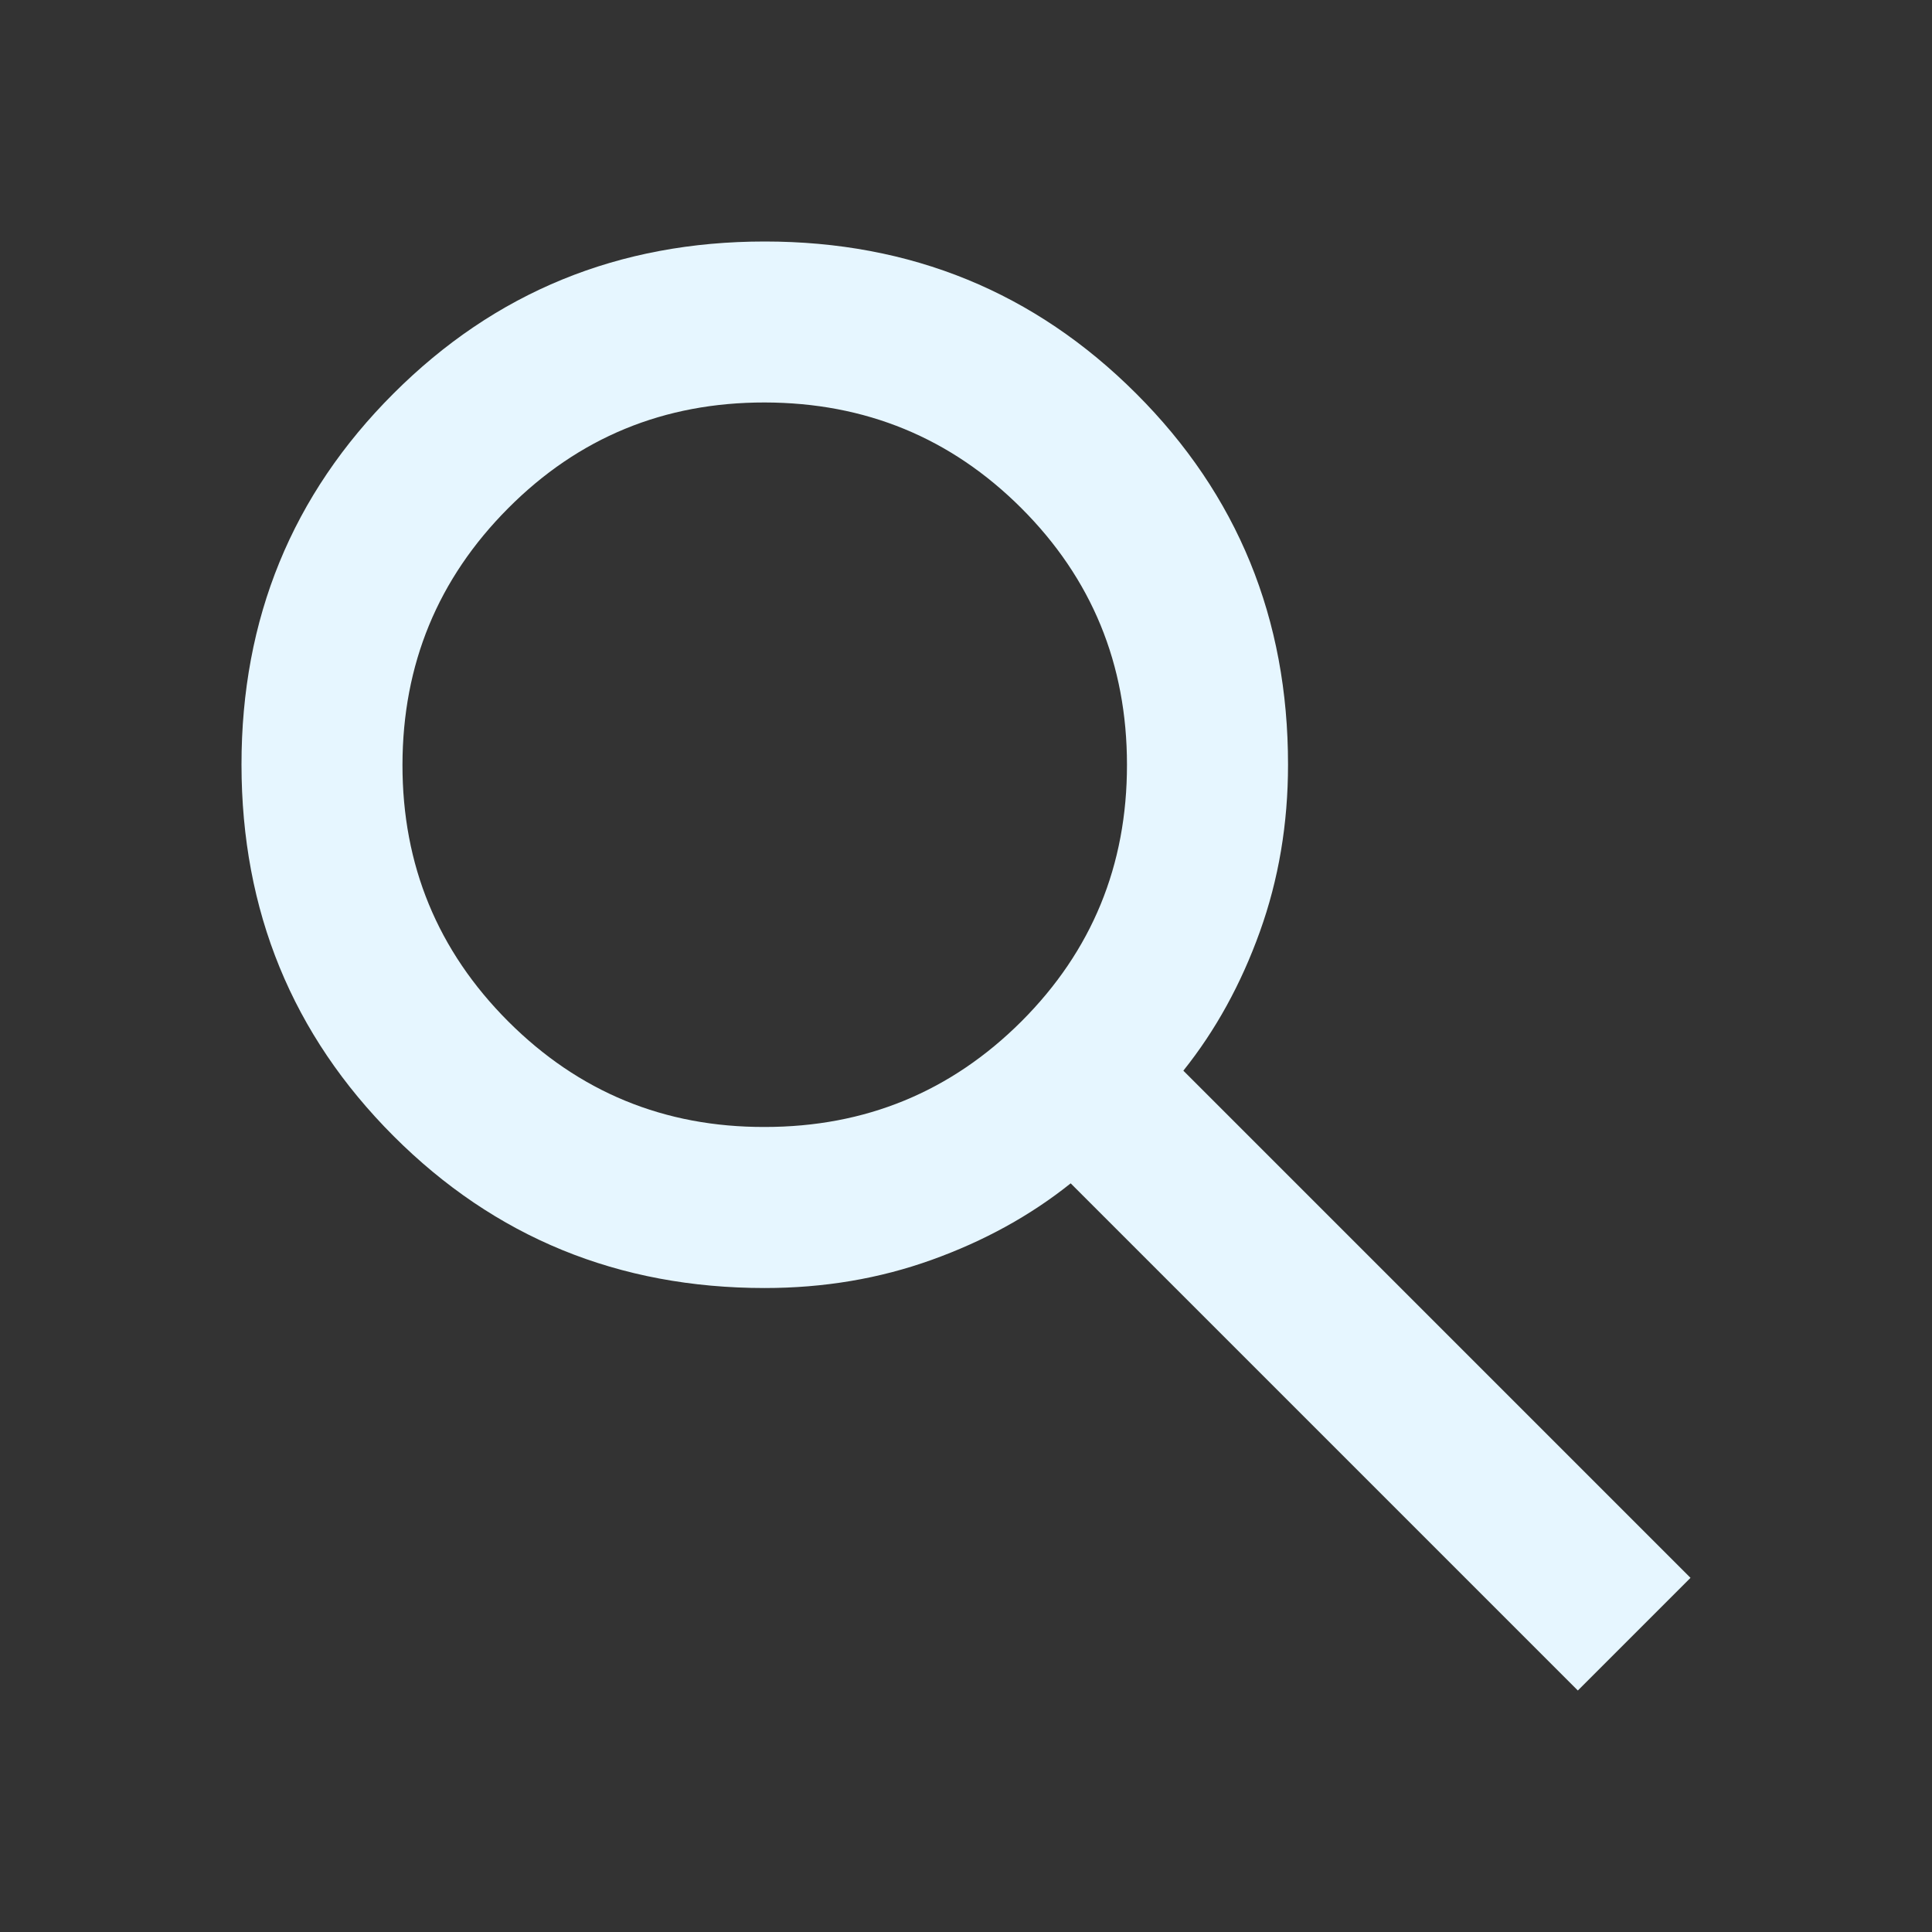 <svg width="22" height="22" viewBox="0 0 22 22" fill="none" xmlns="http://www.w3.org/2000/svg">
<rect x="0" y="0" width="22" height="22" fill="#333333" stroke="none"/>
<path d="M17.967 19.25L12.192 13.475C11.733 13.842 11.206 14.132 10.61 14.346C10.015 14.56 9.381 14.667 8.708 14.667C7.043 14.667 5.634 14.09 4.481 12.936C3.328 11.782 2.751 10.373 2.75 8.708C2.749 7.044 3.326 5.634 4.481 4.481C5.635 3.327 7.044 2.75 8.708 2.75C10.372 2.75 11.782 3.327 12.937 4.481C14.092 5.634 14.668 7.044 14.667 8.708C14.667 9.381 14.56 10.015 14.346 10.61C14.132 11.206 13.842 11.733 13.475 12.192L19.25 17.967L17.967 19.25ZM8.708 12.833C9.854 12.833 10.828 12.432 11.631 11.631C12.433 10.829 12.834 9.855 12.833 8.708C12.833 7.562 12.432 6.588 11.631 5.787C10.829 4.986 9.855 4.585 8.708 4.583C7.561 4.582 6.587 4.983 5.787 5.787C4.986 6.591 4.585 7.564 4.583 8.708C4.582 9.852 4.983 10.826 5.787 11.631C6.591 12.435 7.565 12.836 8.708 12.833Z" fill="#E6F6FF"/>
</svg>
